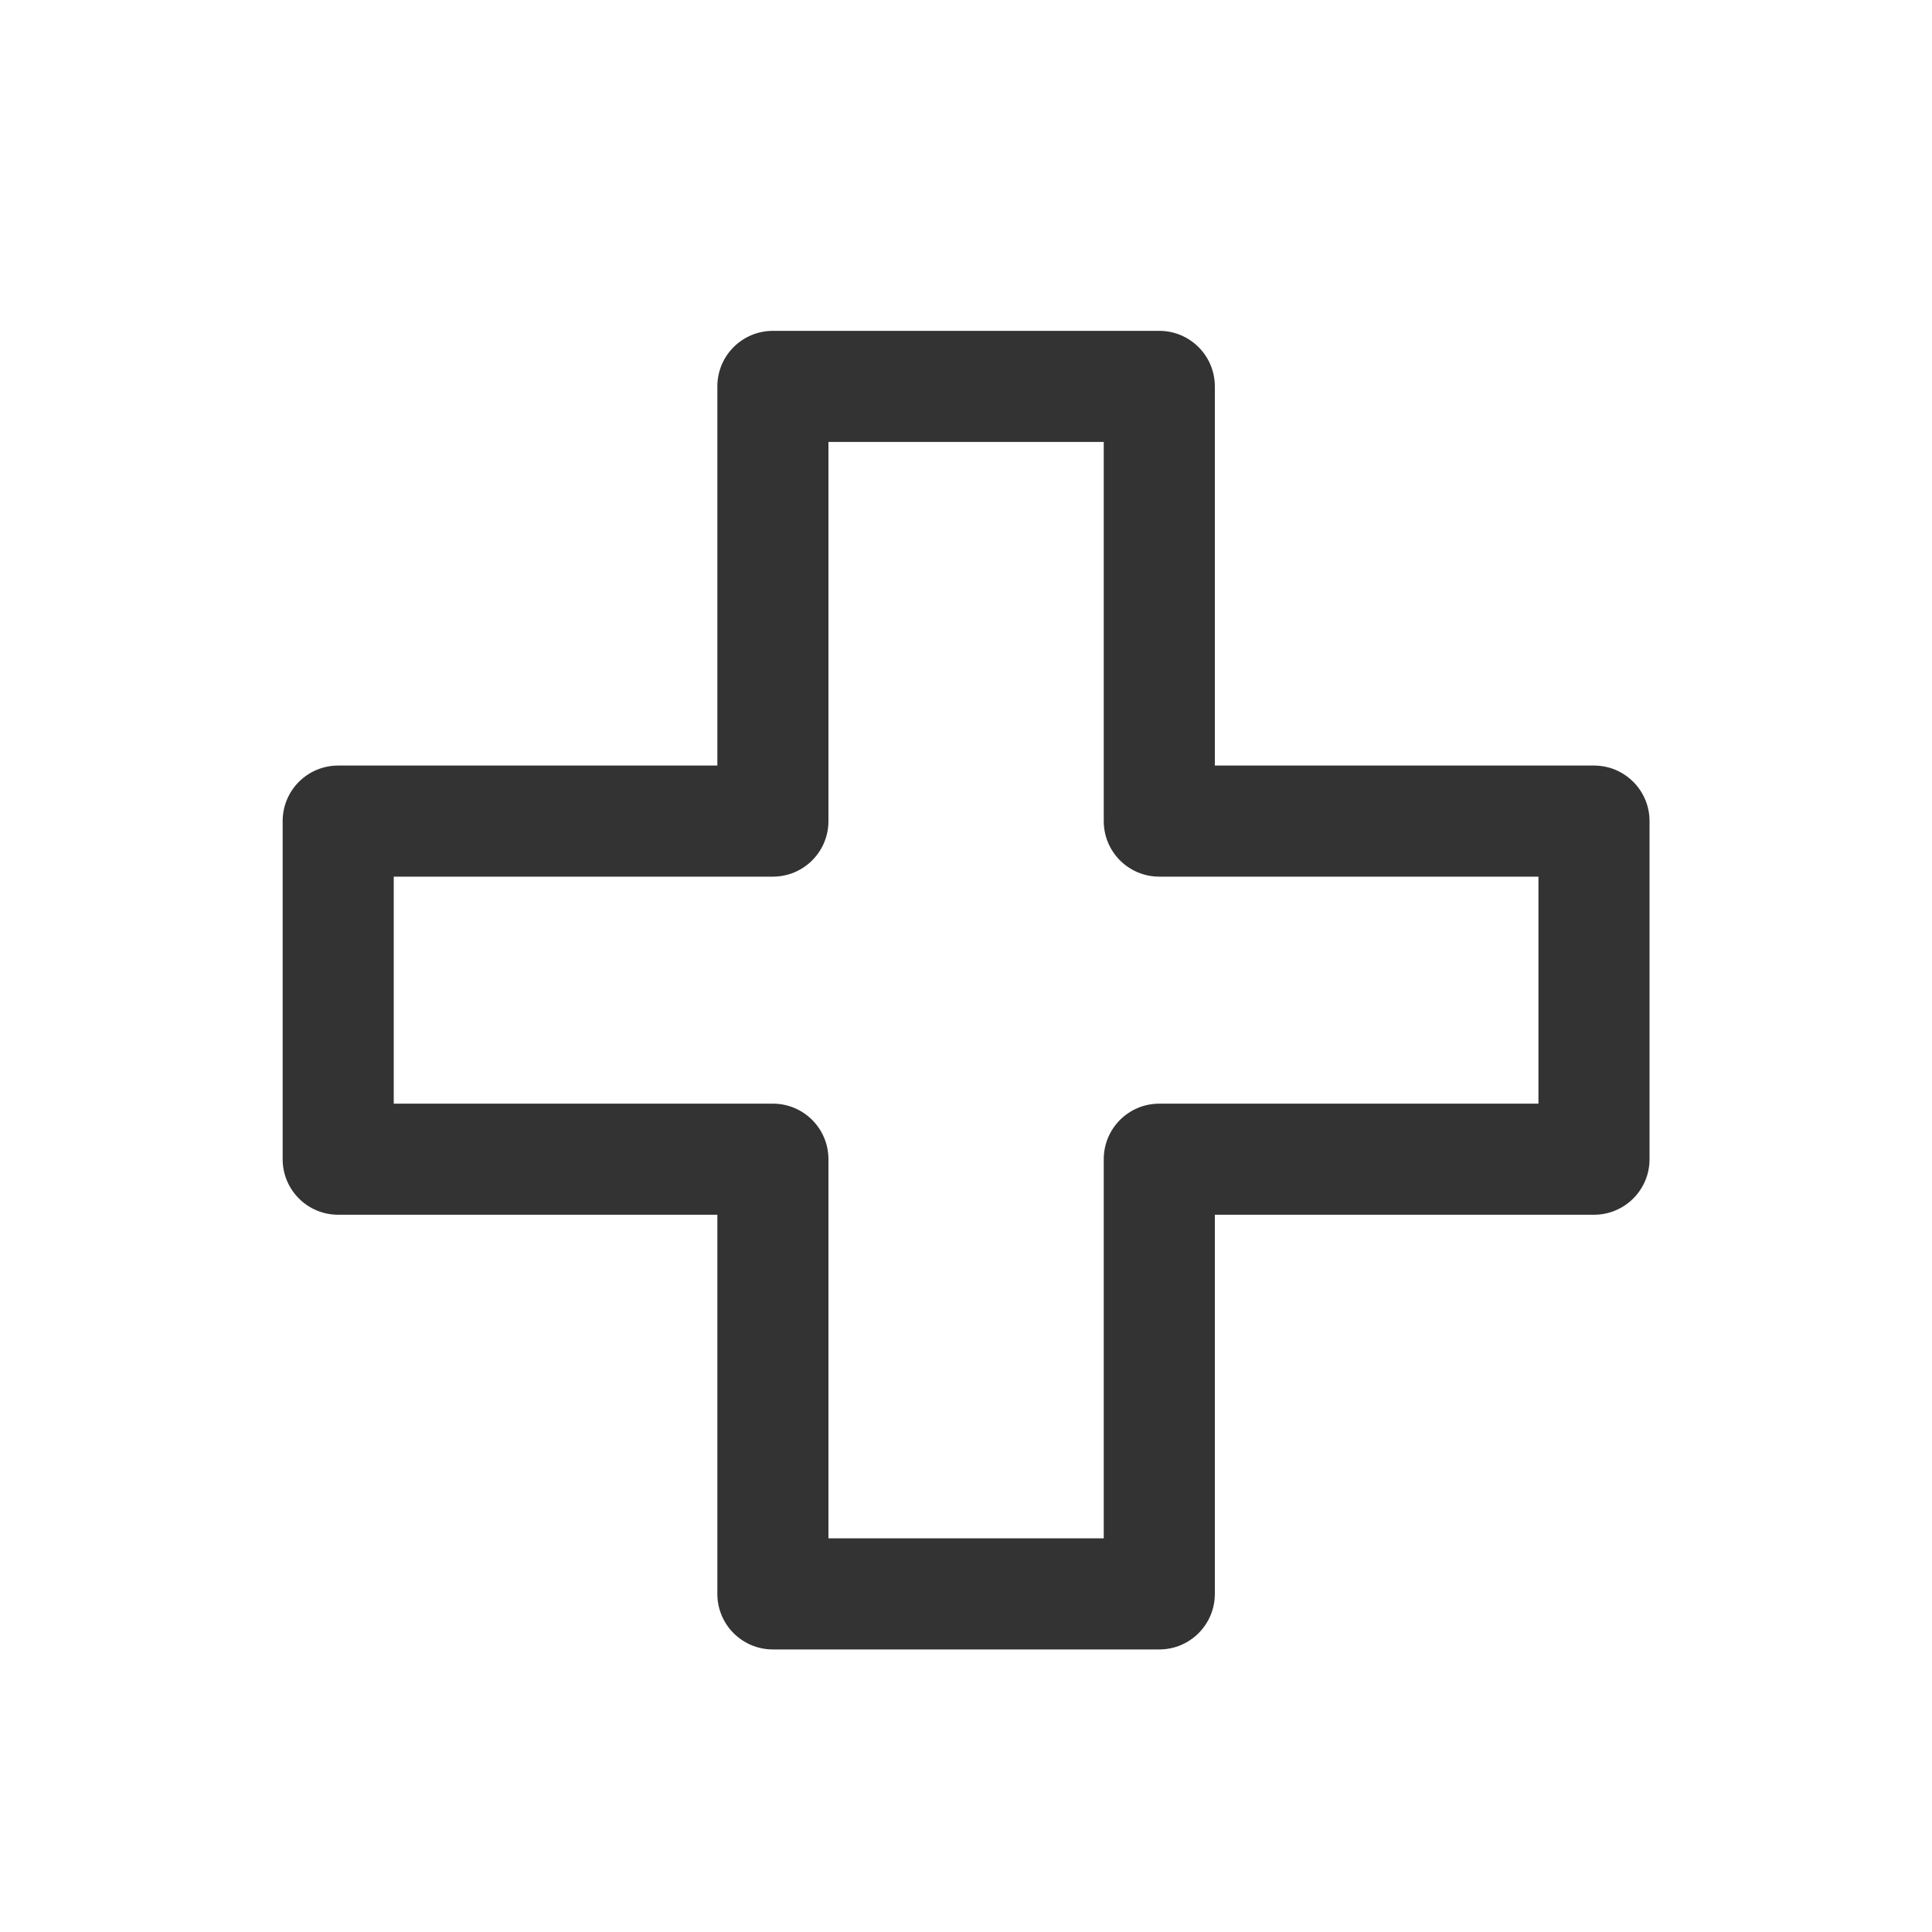 <svg 
  width="20" 
  height="20" 
  viewBox="0 0 20 20" 
  fill="none" 
  xmlns="http://www.w3.org/2000/svg"
>
  <path 
    fill-rule="evenodd" 
    clip-rule="evenodd" 
    d="M7.426 4C7.426 3.682 7.683 3.425 8.001 3.425H12.001C12.318 3.425 12.576 3.682 12.576 4V7.925H16.501C16.818 7.925 17.076 8.182 17.076 8.5V12C17.076 12.318 16.818 12.575 16.501 12.575H12.576V16.5C12.576 16.818 12.318 17.075 12.001 17.075H8.001C7.683 17.075 7.426 16.818 7.426 16.5V12.575H3.501C3.183 12.575 2.926 12.318 2.926 12V8.5C2.926 8.182 3.183 7.925 3.501 7.925H7.426V4ZM8.576 4.575V8.5C8.576 8.818 8.318 9.075 8.001 9.075H4.076V11.425H8.001C8.318 11.425 8.576 11.682 8.576 12V15.925H11.426V12C11.426 11.682 11.683 11.425 12.001 11.425H15.926V9.075H12.001C11.683 9.075 11.426 8.818 11.426 8.5V4.575H8.576Z" 
    fill="#333333"
  />
</svg>
